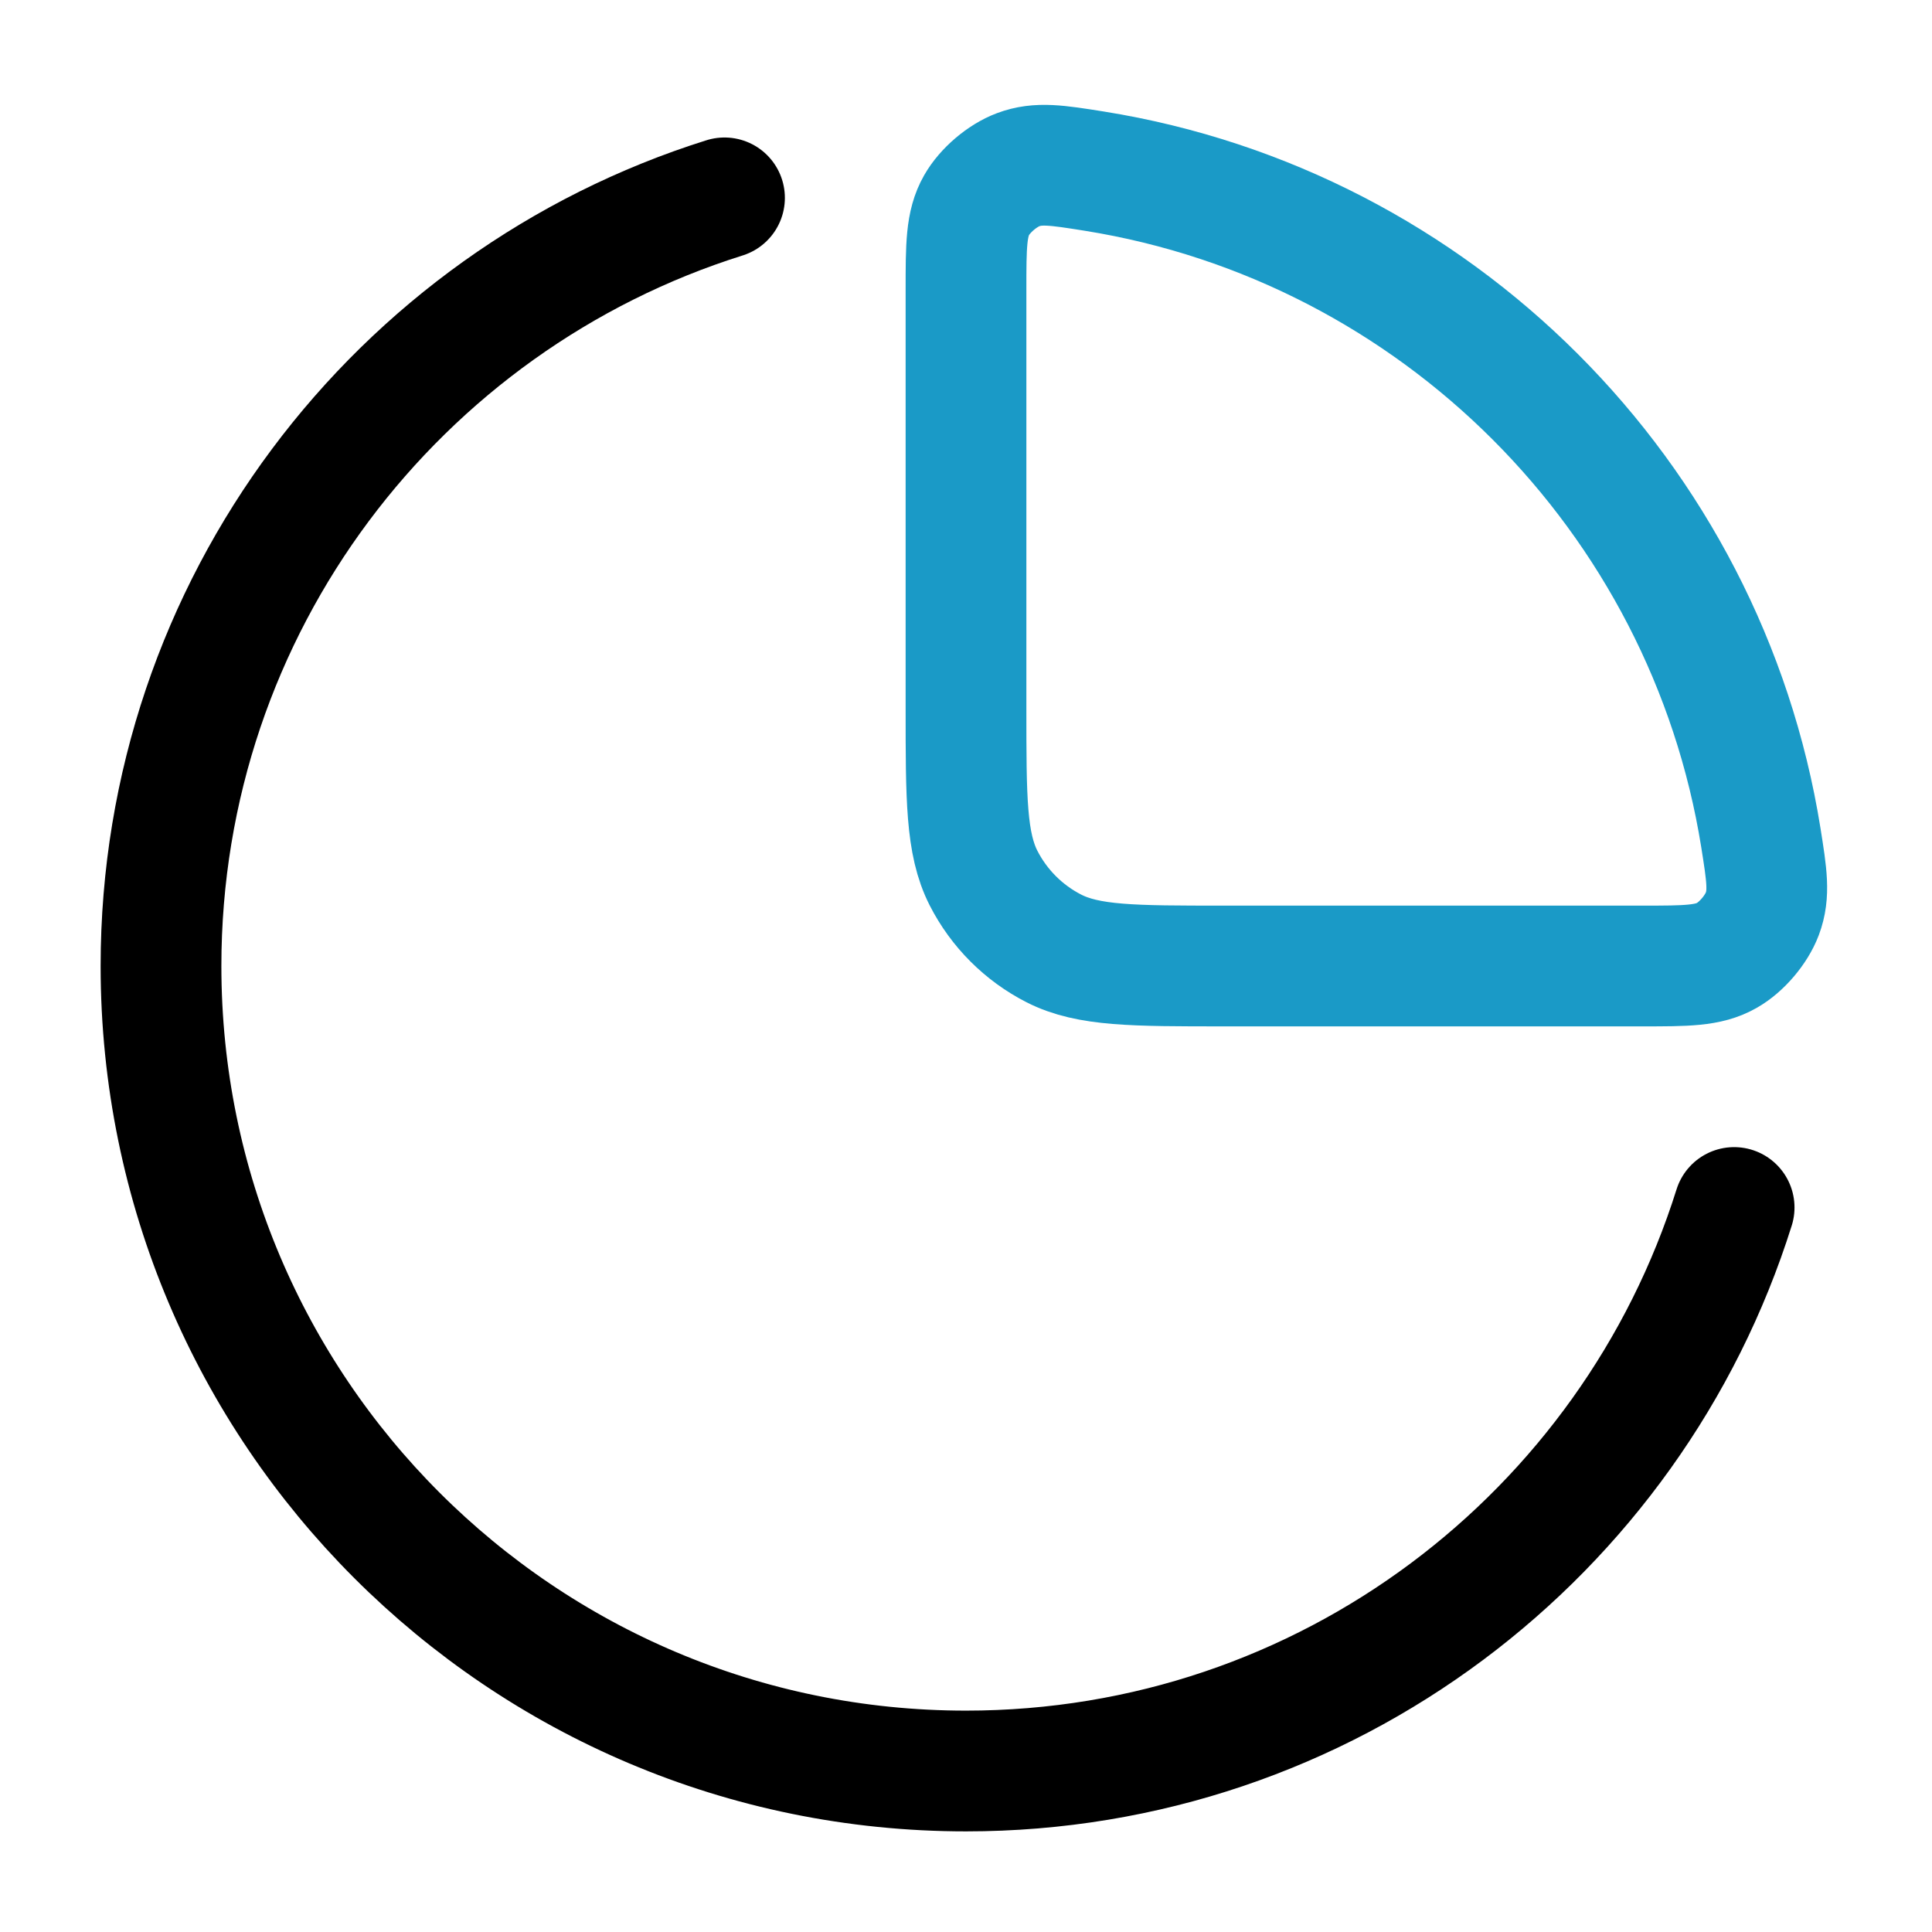 <svg xmlns="http://www.w3.org/2000/svg" viewBox="0 0 24 24" fill="none"><style> path:not(:target) { } g:target path { display: inline; } </style><g id="icon"><path d="M21.874 10.406C21.194 6.16 17.84 2.806 13.594 2.126C13.129 2.052 12.896 2.015 12.648 2.108C12.45 2.182 12.236 2.365 12.132 2.548C12 2.779 12 3.052 12 3.6V8.8C12 9.92 12 10.48 12.218 10.908C12.41 11.284 12.716 11.59 13.092 11.782C13.52 12 14.08 12 15.2 12H20.4C20.948 12 21.221 12 21.452 11.868C21.635 11.764 21.817 11.55 21.892 11.352C21.985 11.104 21.948 10.871 21.874 10.406Z" stroke="#1a9ac7" stroke-width="1.5" stroke-linecap="round" stroke-linejoin="round"/><path id="accent" d="M9 2.458C4.943 3.732 2 7.523 2 12C2 17.523 6.477 22 12 22C16.478 22 20.268 19.057 21.542 15" stroke="black" stroke-width="1.5" stroke-linecap="round" stroke-linejoin="round"/></g></svg>